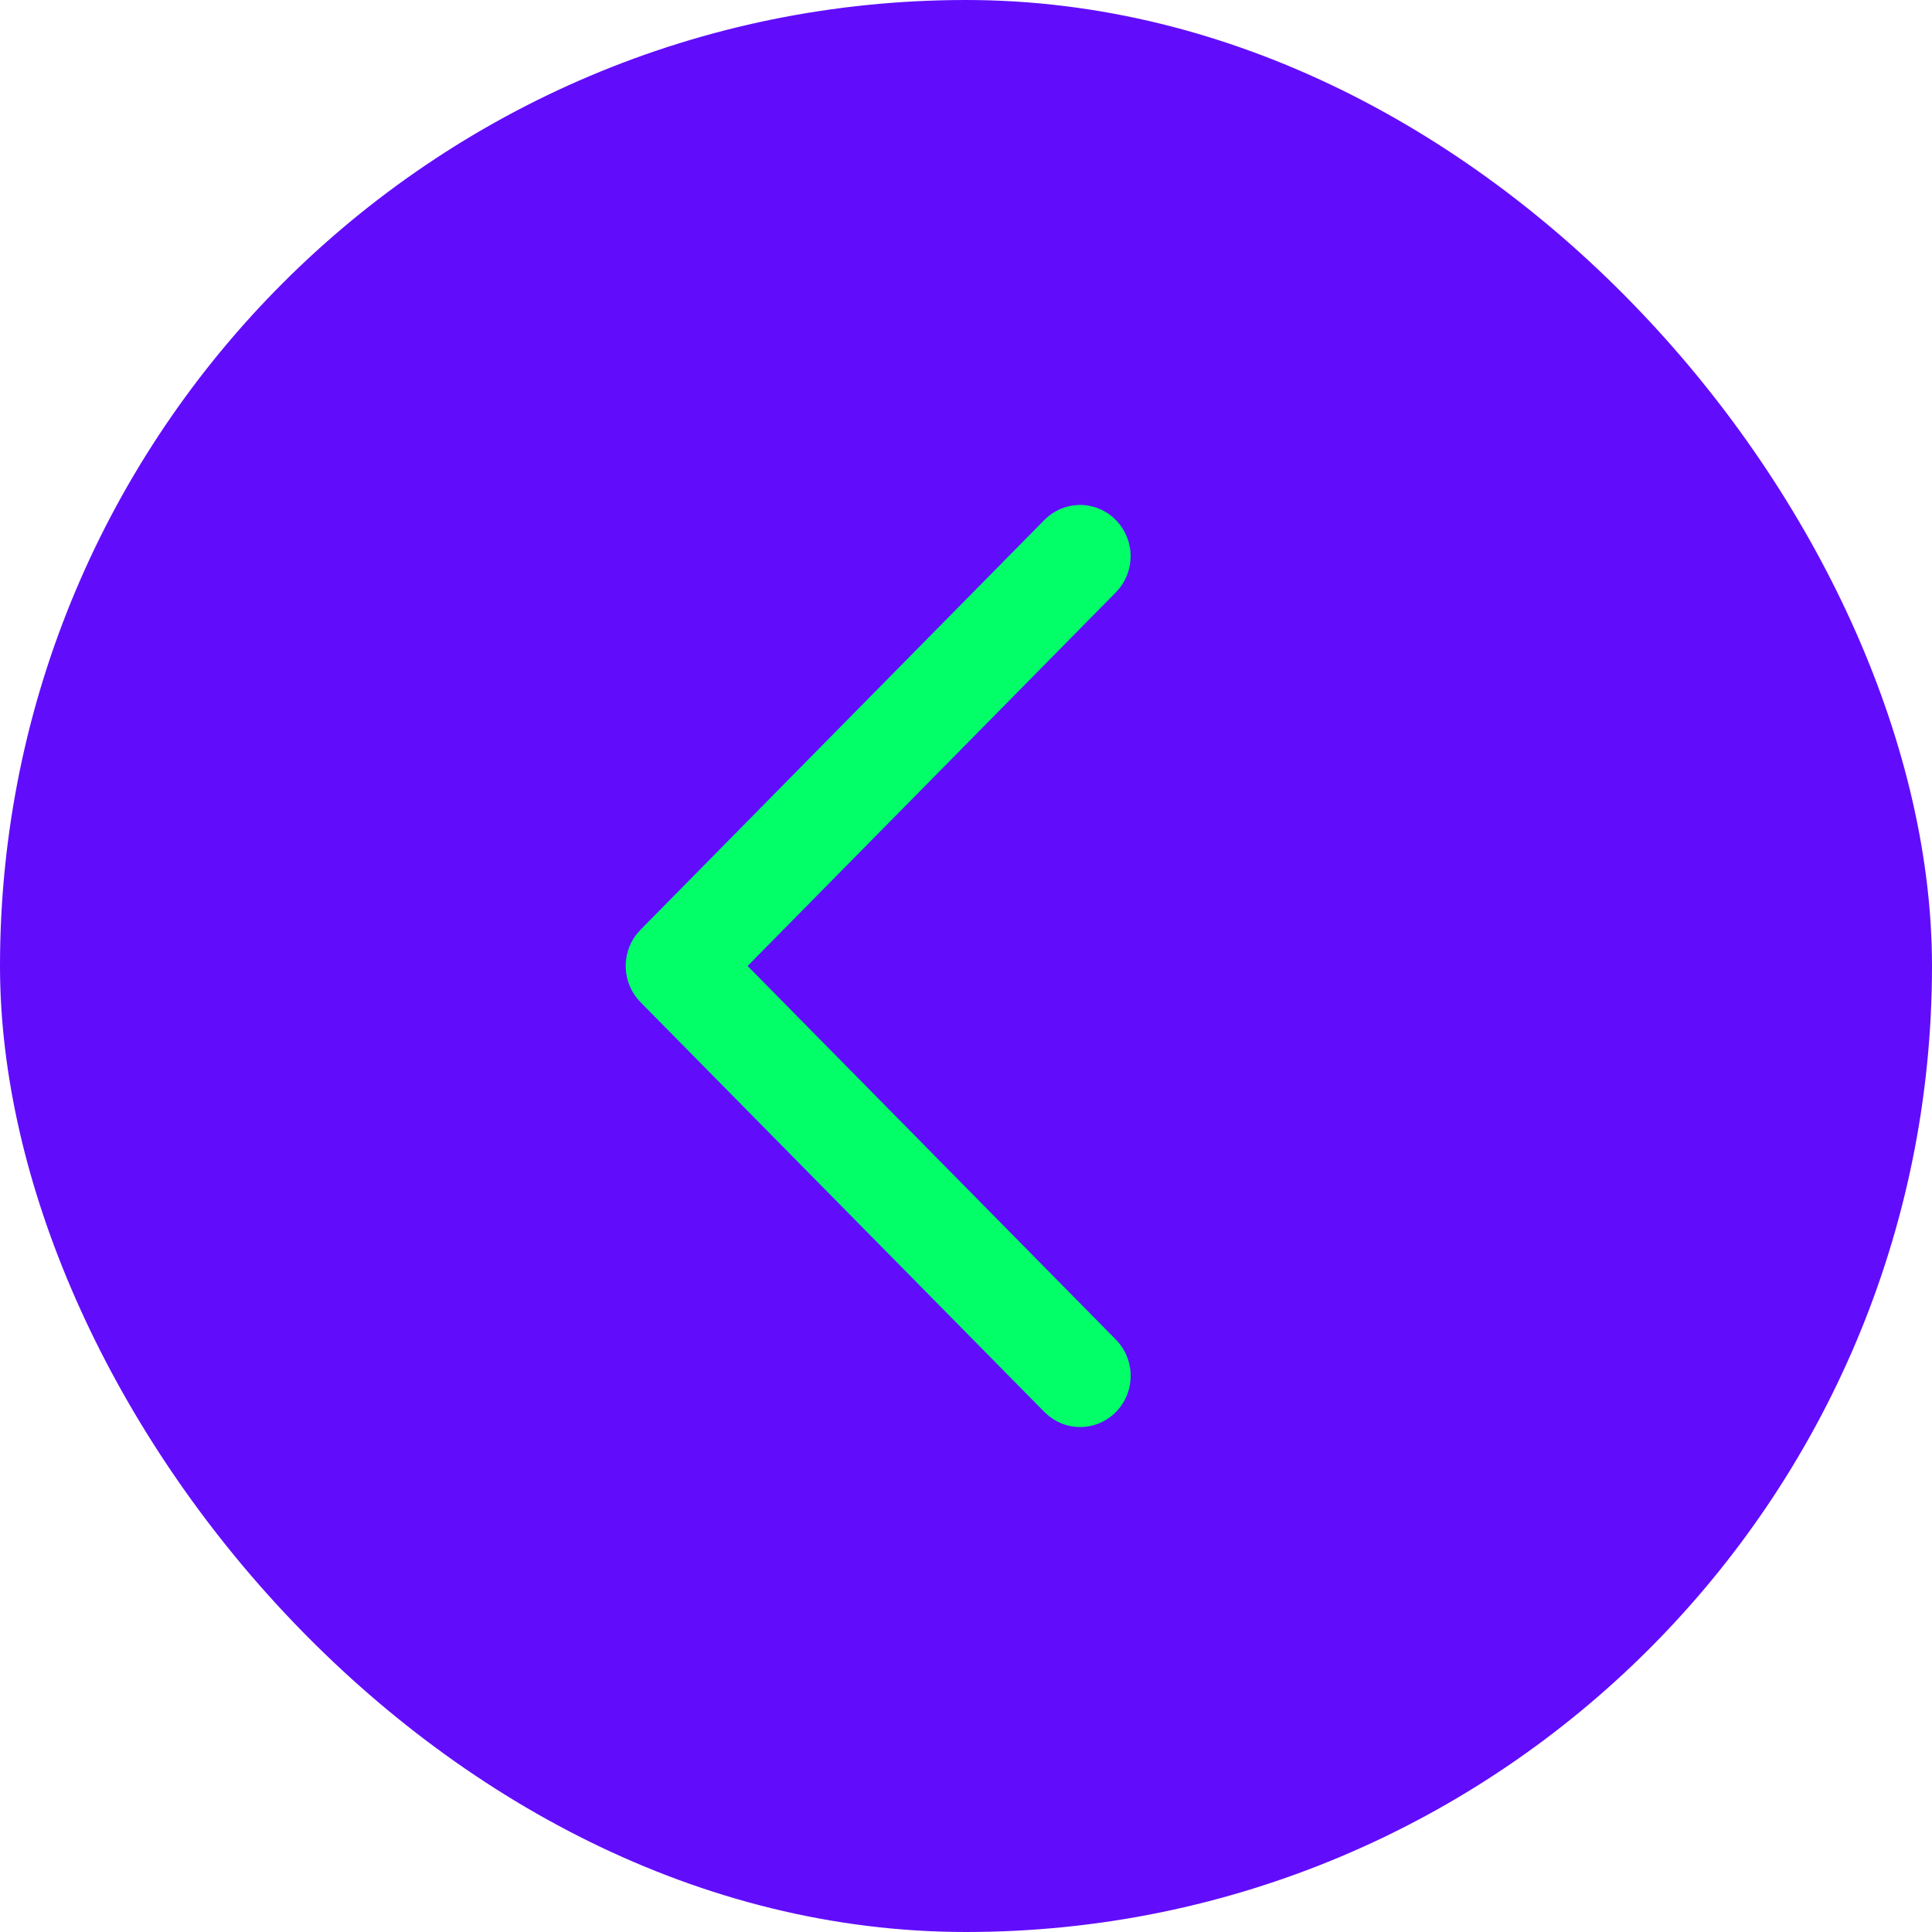 <svg xmlns="http://www.w3.org/2000/svg" width="88" height="88" viewBox="0 0 88 88" fill="none"><rect x="88" y="88" width="88" height="88" rx="44" transform="rotate(-180 88 88)" fill="#610DFC"></rect><path d="M49.345 64.995C49.904 64.96 50.431 64.718 50.827 64.317C51.258 63.879 51.5 63.286 51.5 62.667C51.5 62.048 51.258 61.455 50.827 61.017L34.052 43.999L50.827 26.98L51.017 26.761C51.375 26.292 51.543 25.702 51.488 25.112C51.432 24.522 51.157 23.975 50.719 23.583C50.281 23.191 49.712 22.983 49.128 23.001C48.544 23.019 47.988 23.262 47.574 23.681L29.174 42.349L28.983 42.568C28.639 43.017 28.469 43.578 28.505 44.145C28.54 44.712 28.778 45.247 29.174 45.648L47.574 64.317L47.791 64.51C48.233 64.859 48.786 65.031 49.345 64.995Z" fill="#03FF68"></path></svg>